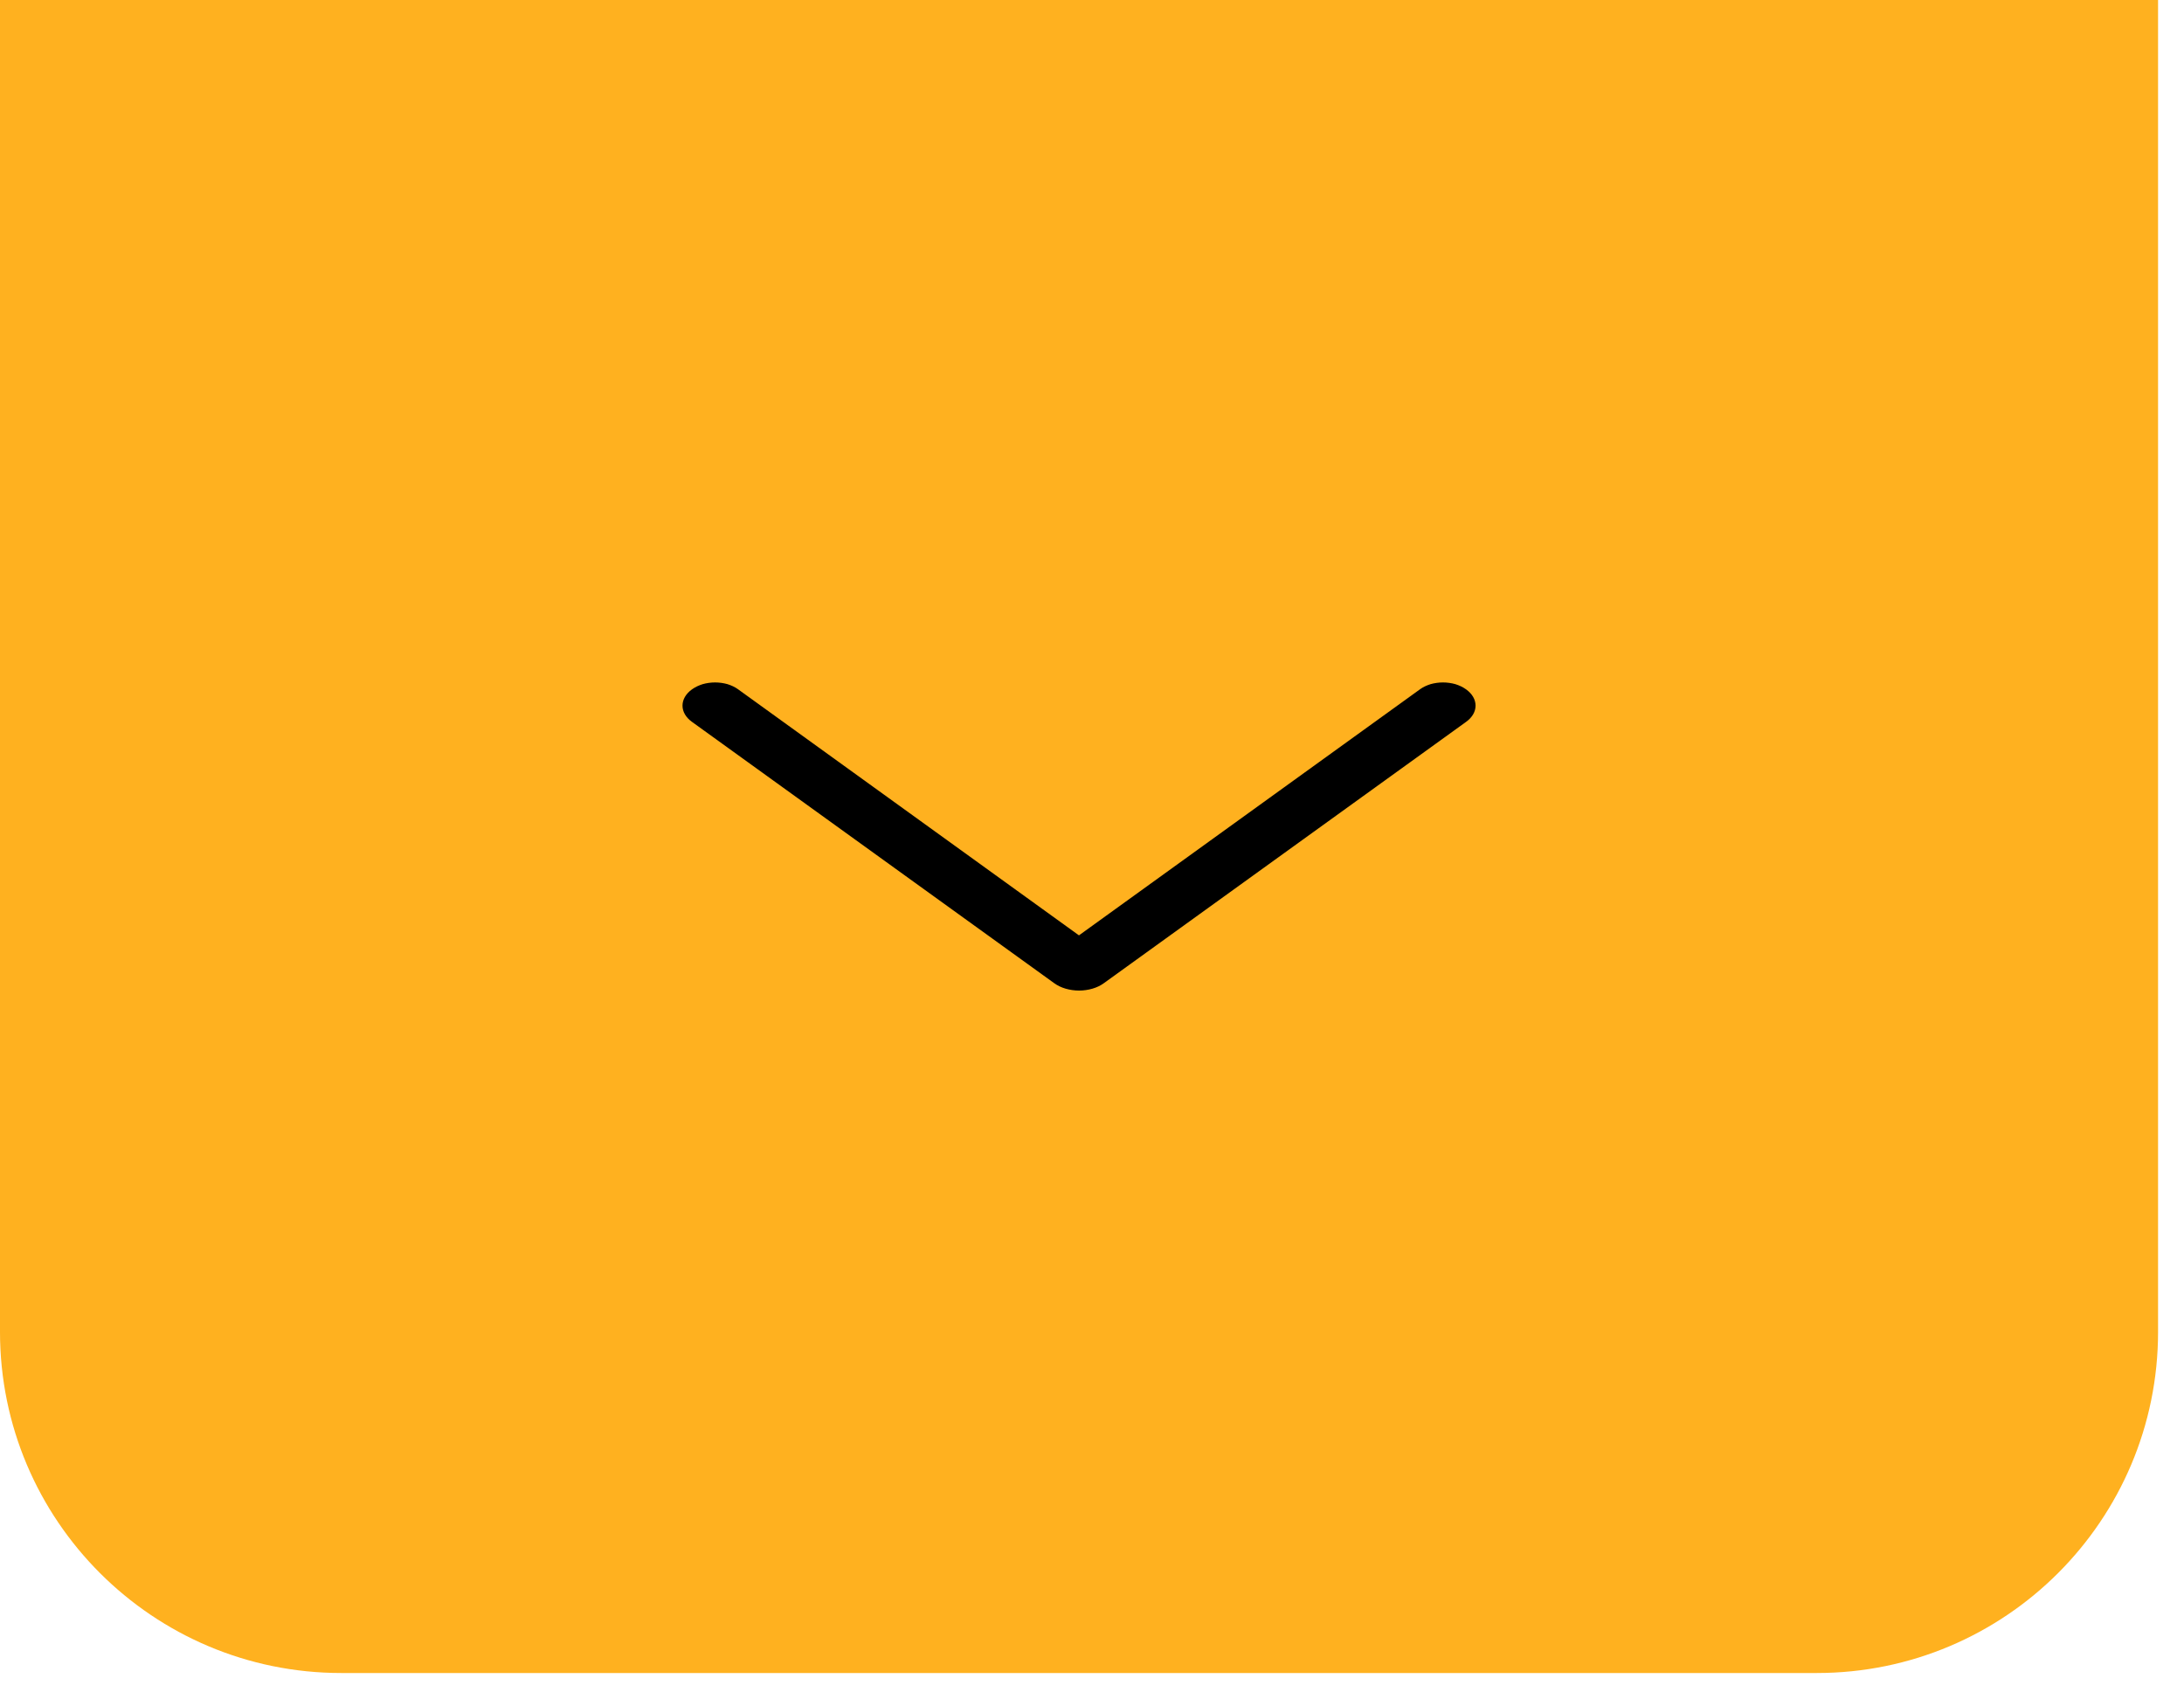 <svg width="32" height="25" viewBox="0 0 32 25" fill="none" xmlns="http://www.w3.org/2000/svg">
<path d="M31.62 19.515C31.62 22.276 29.381 24.515 26.62 24.515L5 24.515C2.239 24.515 -7.60982e-05 22.276 -7.58568e-05 19.515L-7.41508e-05 -0L31.62 -0L31.62 19.515Z" fill="#FFB11F"/>
<path d="M16.172 14.408L21.482 10.577C21.571 10.513 21.62 10.428 21.62 10.34C21.62 10.251 21.571 10.166 21.482 10.102L21.476 10.098C21.433 10.067 21.381 10.043 21.324 10.025C21.267 10.009 21.205 10 21.142 10C21.08 10 21.018 10.009 20.961 10.025C20.904 10.043 20.852 10.067 20.809 10.098L15.809 13.706L10.811 10.098C10.768 10.067 10.716 10.043 10.659 10.025C10.602 10.009 10.54 10 10.477 10C10.415 10 10.353 10.009 10.296 10.025C10.239 10.043 10.187 10.067 10.144 10.098L10.138 10.102C10.049 10.166 10 10.251 10 10.34C10 10.428 10.049 10.513 10.138 10.577L15.448 14.408C15.495 14.442 15.551 14.469 15.613 14.487C15.675 14.505 15.742 14.515 15.81 14.515C15.878 14.515 15.945 14.505 16.007 14.487C16.069 14.469 16.125 14.442 16.172 14.408Z" fill="black"/>
</svg>
